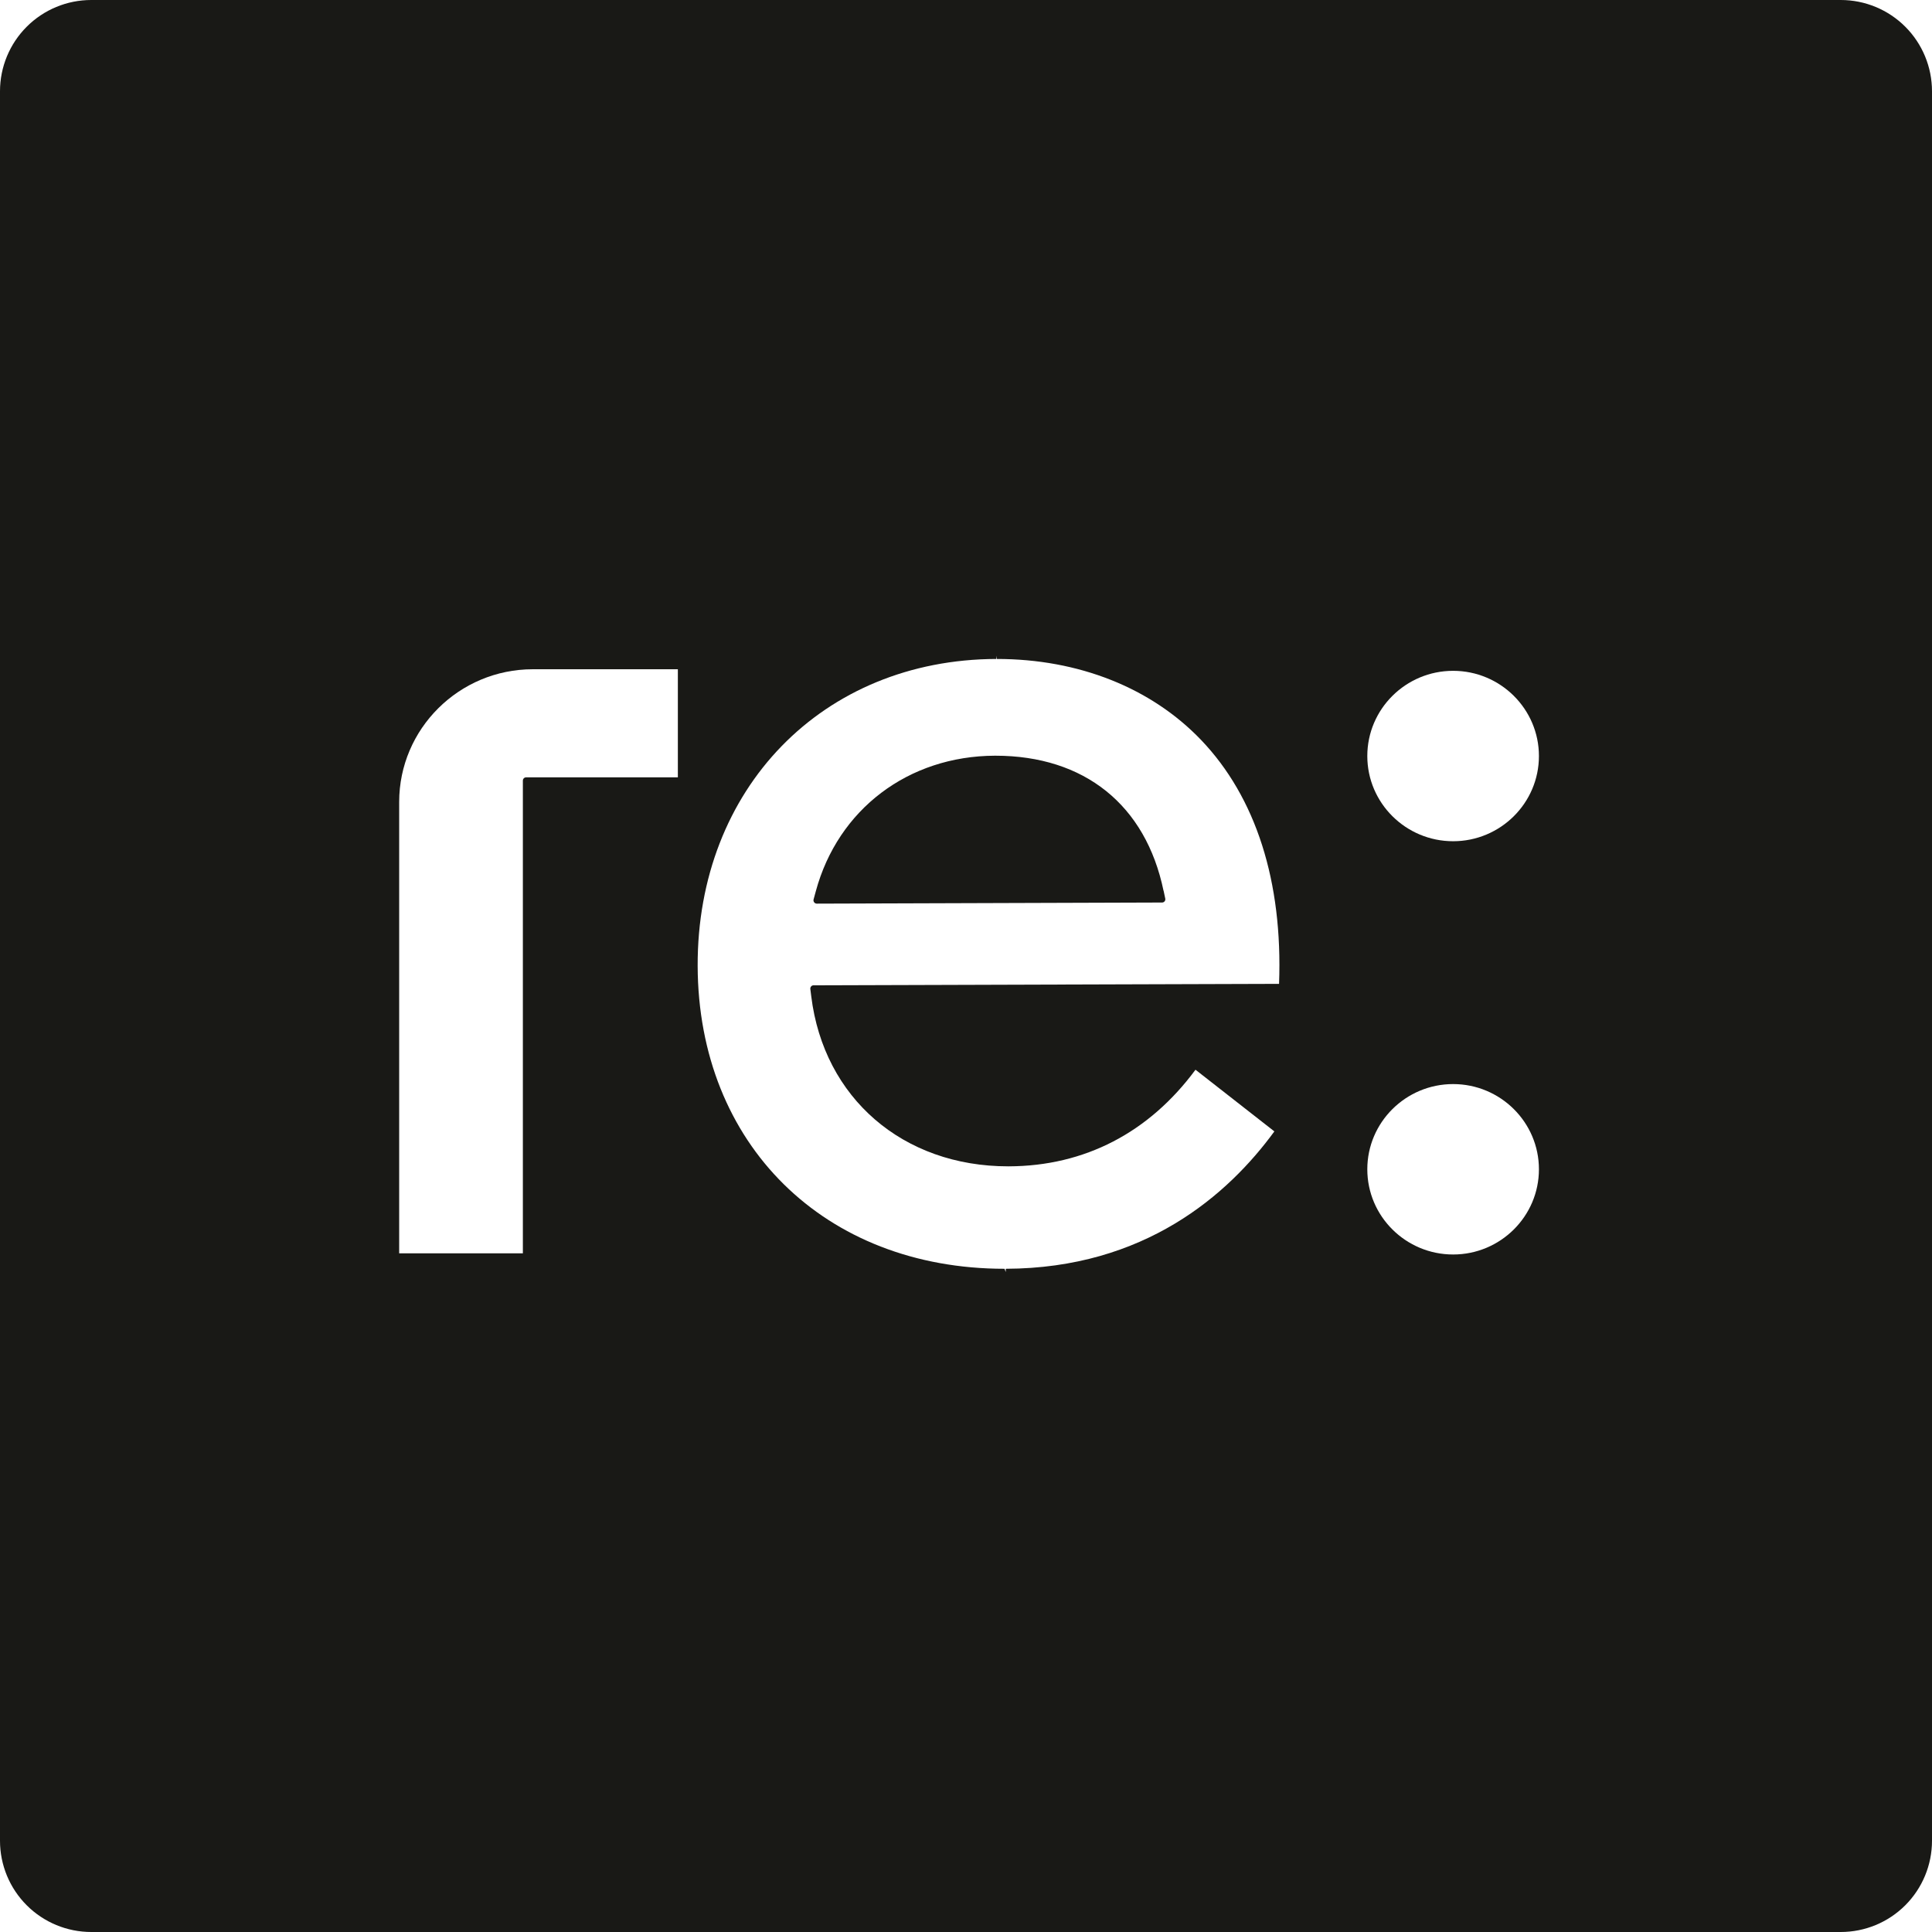<svg xmlns="http://www.w3.org/2000/svg" xmlns:xlink="http://www.w3.org/1999/xlink" width="1080" zoomAndPan="magnify" viewBox="0 0 810 810" height="1080" preserveAspectRatio="xMidYMid meet" version="1.0"><defs><clipPath id="52f4674e40"><path d="M 38.25 0 L 771.75 0 C 781.895 0 791.625 4.031 798.797 11.203 C 805.969 18.375 810 28.105 810 38.25 L 810 771.75 C 810 781.895 805.969 791.625 798.797 798.797 C 791.625 805.969 781.895 810 771.75 810 L 38.25 810 C 28.105 810 18.375 805.969 11.203 798.797 C 4.031 791.625 0 781.895 0 771.75 L 0 38.25 C 0 28.105 4.031 18.375 11.203 11.203 C 18.375 4.031 28.105 0 38.25 0 Z M 38.25 0 " clip-rule="nonzero"/></clipPath><clipPath id="eeedf91c6c"><path d="M 292 274.656 L 537 274.656 L 537 534 L 292 534 Z M 292 274.656 " clip-rule="nonzero"/></clipPath><clipPath id="770cfd25bb"><path d="M 573 281 L 645.93 281 L 645.93 353 L 573 353 Z M 573 281 " clip-rule="nonzero"/></clipPath><clipPath id="24697217dd"><path d="M 573 454 L 645.93 454 L 645.93 526 L 573 526 Z M 573 454 " clip-rule="nonzero"/></clipPath></defs><rect x="-81" width="972" fill="#ffffff" y="-81" height="972" fill-opacity="1"/><rect x="-81" width="972" fill="#ffffff" y="-81" height="972" fill-opacity="1"/><g clip-path="url(#52f4674e40)"><rect x="-81" width="972" fill="#191916" y="-81" height="972" fill-opacity="1"/></g><g clip-path="url(#eeedf91c6c)"><path fill="#ffffff" d="M 417.941 274.898 L 417.719 276.273 C 344.828 276.492 292.273 330.656 292.496 404.988 C 292.746 479.73 345.629 531.941 421.152 531.941 L 421.68 533.312 L 421.68 531.941 C 479.957 531.777 514.996 500.781 534.285 474.344 L 501.215 448.488 C 481.703 474.895 454.691 488.883 422.98 488.992 L 422.676 488.992 C 378.535 488.992 345.379 460.359 340.121 417.711 L 339.734 414.633 C 339.68 414.246 339.816 413.863 340.066 413.559 C 340.316 413.258 340.703 413.094 341.09 413.094 L 536.25 412.488 C 537.852 369.621 526.562 334.281 503.566 310.238 C 482.617 288.363 452.203 276.273 417.941 276.273 Z M 487.848 373.441 L 488.539 376.738 C 488.621 377.148 488.539 377.562 488.262 377.891 C 488.012 378.223 487.598 378.387 487.184 378.387 L 342.445 378.855 C 342.004 378.855 341.617 378.66 341.34 378.305 C 341.09 377.977 340.98 377.535 341.09 377.121 L 342.031 373.66 C 351.359 339.258 380.832 316.969 417.113 316.832 L 417.305 316.832 C 454.637 316.832 480.348 337.469 487.82 373.469 Z M 487.848 373.441 " fill-opacity="1" fill-rule="nonzero"/></g><g clip-path="url(#770cfd25bb)"><path fill="#ffffff" d="M 609.23 281.246 C 589.387 281.246 573.25 297.27 573.25 316.969 C 573.25 336.672 589.387 352.691 609.23 352.691 C 629.07 352.691 645.203 336.672 645.203 316.969 C 645.203 297.27 629.07 281.246 609.23 281.246 Z M 609.23 281.246 " fill-opacity="1" fill-rule="nonzero"/></g><g clip-path="url(#24697217dd)"><path fill="#ffffff" d="M 609.23 454.504 C 589.387 454.504 573.25 470.527 573.25 490.227 C 573.25 509.93 589.387 525.953 609.23 525.953 C 629.07 525.953 645.203 509.93 645.203 490.227 C 645.203 470.527 629.07 454.504 609.23 454.504 Z M 609.23 454.504 " fill-opacity="1" fill-rule="nonzero"/></g><path fill="#ffffff" d="M 167.355 336.234 L 167.355 525.457 L 219.215 525.457 L 219.215 327.273 C 219.215 326.504 219.824 325.902 220.598 325.902 L 284.195 325.902 L 284.195 280.586 L 223.395 280.586 C 192.508 280.586 167.355 305.539 167.355 336.234 Z M 167.355 336.234 " fill-opacity="1" fill-rule="nonzero"/></svg>